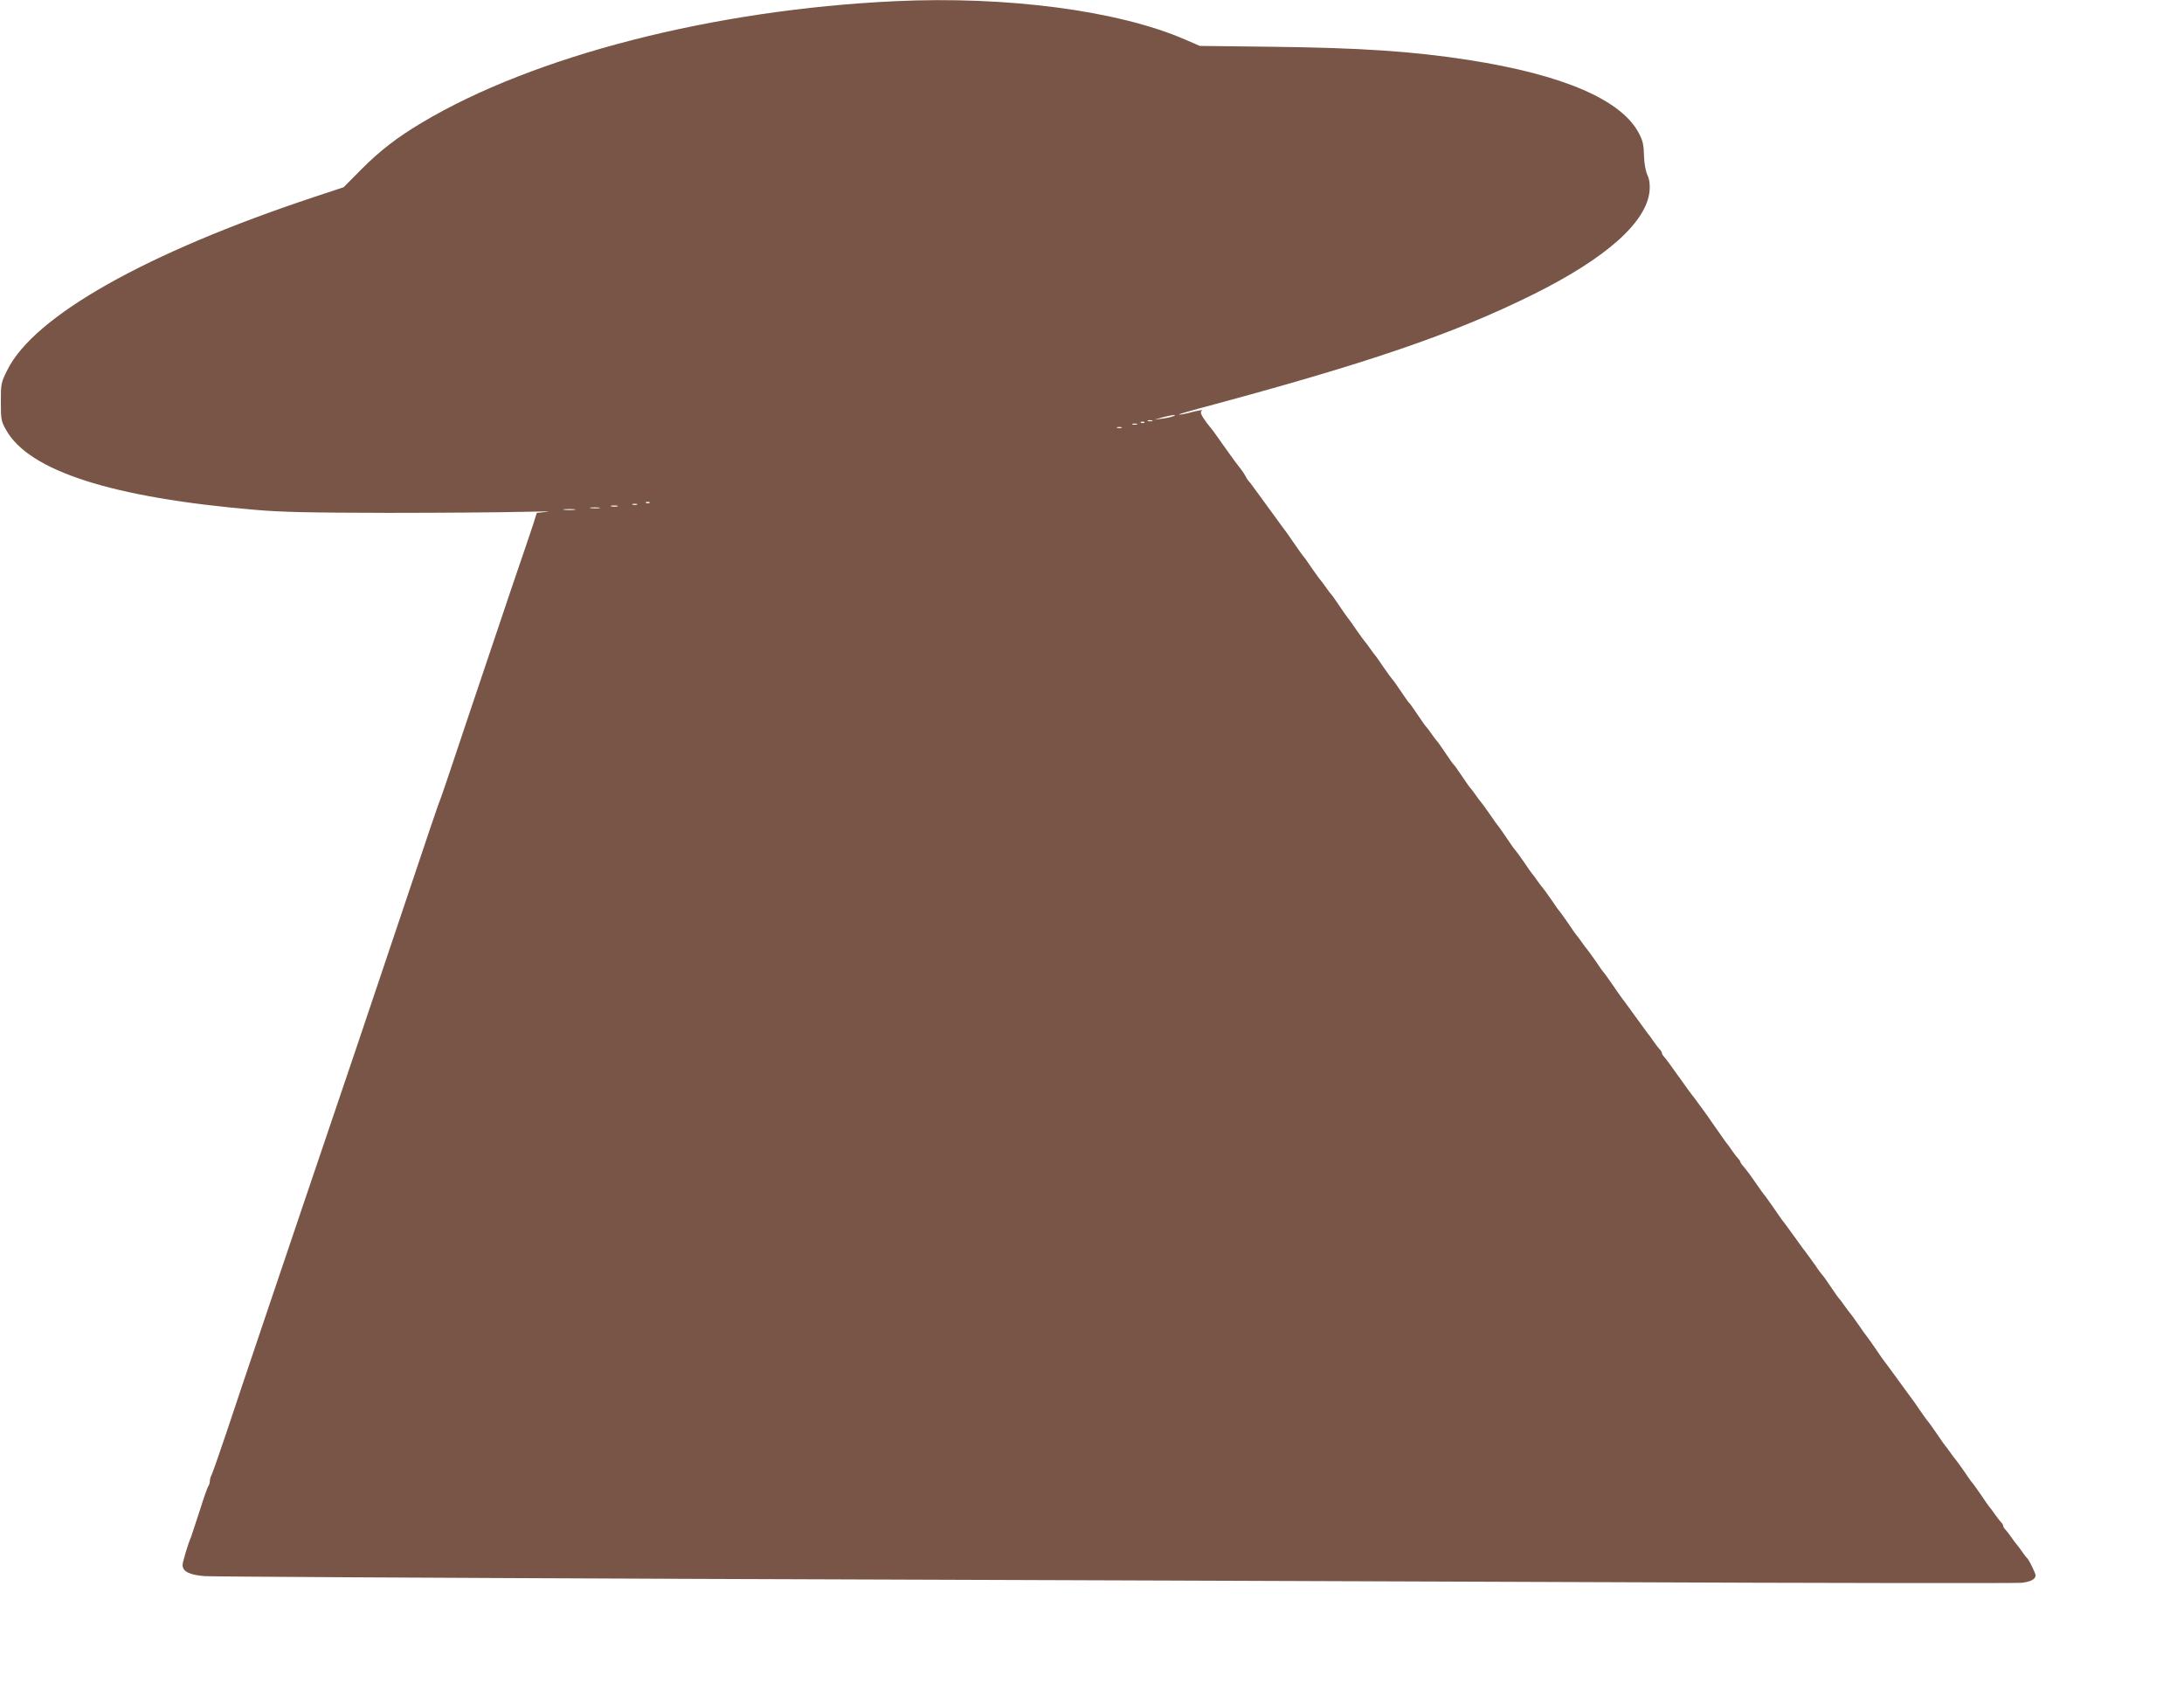 <?xml version="1.0" standalone="no"?>
<!DOCTYPE svg PUBLIC "-//W3C//DTD SVG 20010904//EN"
 "http://www.w3.org/TR/2001/REC-SVG-20010904/DTD/svg10.dtd">
<svg version="1.0" xmlns="http://www.w3.org/2000/svg"
 width="1280pt" height="986pt" viewBox="0 0 1280 986"
 preserveAspectRatio="xMidYMid meet">
<g transform="translate(0,986) scale(0.1,-0.1)"
fill="#795548" stroke="none">
<path d="M5245 9853 c-1064 -50 -2117 -320 -2773 -712 -146 -87 -244 -163
-353 -272 l-105 -106 -175 -58 c-982 -326 -1640 -697 -1796 -1013 -37 -74 -38
-79 -38 -186 0 -104 2 -114 30 -164 133 -241 621 -398 1458 -469 161 -14 321
-17 782 -18 319 0 672 3 785 6 113 3 178 3 146 0 l-60 -6 -22 -70 c-13 -38
-68 -203 -124 -365 -55 -162 -170 -504 -256 -760 -85 -256 -159 -474 -164
-485 -9 -20 -34 -93 -330 -975 -93 -278 -215 -638 -270 -800 -55 -162 -145
-428 -200 -590 -55 -162 -163 -482 -240 -710 -77 -228 -174 -516 -215 -640
-42 -124 -80 -233 -85 -242 -6 -10 -10 -26 -10 -36 0 -10 -4 -22 -8 -28 -5 -5
-28 -70 -51 -144 -24 -74 -47 -144 -51 -155 -17 -37 -50 -148 -50 -165 0 -38
41 -58 130 -65 47 -3 1334 -10 2860 -16 1526 -5 3891 -14 5255 -19 1364 -6
2505 -7 2535 -4 53 7 80 21 80 44 0 12 -39 92 -49 100 -4 3 -18 21 -31 40 -13
19 -27 37 -30 40 -3 3 -17 21 -30 40 -13 19 -30 41 -37 48 -7 7 -13 17 -13 22
0 5 -6 15 -13 22 -7 7 -24 29 -37 48 -13 19 -27 37 -30 40 -3 3 -25 34 -49 70
-25 36 -47 67 -50 70 -4 3 -26 34 -50 70 -25 36 -48 67 -51 70 -3 3 -17 21
-30 40 -13 19 -27 37 -30 40 -3 3 -25 34 -49 70 -25 36 -47 67 -50 70 -4 3
-26 34 -51 70 -24 36 -48 70 -53 75 -4 6 -37 51 -73 100 -36 50 -71 97 -78
106 -7 9 -33 45 -56 80 -24 35 -46 66 -49 69 -3 3 -26 34 -50 70 -25 36 -48
67 -51 70 -3 3 -17 21 -30 40 -13 19 -27 37 -30 40 -4 3 -26 34 -50 70 -24 36
-46 67 -50 70 -3 3 -22 27 -40 55 -19 27 -40 56 -47 65 -7 8 -42 56 -77 105
-36 50 -69 95 -74 100 -4 6 -28 39 -52 75 -25 36 -47 67 -51 70 -3 3 -25 34
-50 70 -24 36 -54 76 -66 90 -13 14 -23 28 -23 32 0 3 -6 13 -13 20 -7 7 -24
29 -37 48 -13 19 -28 40 -33 45 -4 6 -35 48 -67 95 -32 47 -63 90 -67 95 -5 6
-19 26 -33 45 -13 19 -27 37 -30 40 -3 3 -39 52 -80 110 -41 58 -80 111 -87
118 -7 7 -13 17 -13 22 0 5 -6 15 -13 22 -7 7 -24 29 -37 48 -13 19 -28 40
-33 45 -4 6 -37 51 -73 100 -36 50 -70 97 -77 105 -7 9 -32 45 -56 80 -25 36
-47 67 -50 70 -4 3 -26 34 -50 70 -25 36 -48 67 -51 70 -3 3 -17 21 -30 40
-13 19 -27 37 -30 40 -3 3 -25 34 -49 70 -25 36 -47 67 -50 70 -4 3 -26 34
-50 70 -25 36 -48 67 -51 70 -3 3 -17 21 -30 40 -13 19 -27 37 -30 40 -3 3
-25 34 -49 70 -25 36 -48 67 -51 70 -4 3 -26 34 -50 70 -24 36 -46 67 -49 70
-3 3 -26 34 -50 70 -25 36 -48 67 -51 70 -3 3 -17 21 -30 40 -13 19 -27 37
-30 40 -4 3 -26 34 -50 70 -24 36 -46 67 -50 70 -4 3 -26 34 -50 70 -24 36
-46 67 -50 70 -3 3 -17 21 -30 40 -13 19 -27 37 -30 40 -4 3 -26 34 -50 70
-24 36 -46 67 -50 70 -4 3 -26 34 -50 70 -24 36 -46 67 -50 70 -3 3 -26 34
-51 70 -24 36 -46 67 -49 70 -3 3 -17 21 -30 40 -13 19 -27 37 -30 40 -3 3
-26 34 -51 70 -24 36 -47 67 -50 70 -3 3 -25 34 -49 70 -24 36 -46 67 -50 70
-3 3 -17 21 -30 40 -13 19 -27 37 -30 40 -3 3 -26 34 -51 70 -24 36 -46 67
-50 70 -3 3 -25 34 -50 70 -24 35 -49 71 -56 80 -7 8 -41 56 -77 105 -36 50
-69 95 -73 100 -5 6 -19 26 -33 45 -13 19 -27 37 -31 40 -3 3 -12 15 -18 28
-7 13 -19 31 -26 40 -25 31 -80 107 -115 157 -19 27 -40 56 -46 65 -67 82 -85
113 -72 122 13 9 -13 5 -82 -13 -19 -5 -42 -9 -50 -8 -8 0 44 16 115 35 983
263 1489 435 1961 669 429 213 667 425 682 609 3 35 -1 64 -13 91 -11 25 -19
69 -20 115 -1 59 -7 86 -28 126 -101 198 -443 346 -1002 433 -324 50 -629 71
-1151 77 l-422 5 -88 38 c-390 169 -1043 255 -1699 224z m1630 -2432 c-11 -5
-40 -11 -65 -14 l-45 -6 50 14 c56 15 91 18 60 6z m-122 -28 c-7 -2 -19 -2
-25 0 -7 3 -2 5 12 5 14 0 19 -2 13 -5z m-46 -9 c-3 -3 -12 -4 -19 -1 -8 3 -5
6 6 6 11 1 17 -2 13 -5z m-44 -11 c-7 -2 -19 -2 -25 0 -7 3 -2 5 12 5 14 0 19
-2 13 -5z m-90 -20 c-7 -2 -19 -2 -25 0 -7 3 -2 5 12 5 14 0 19 -2 13 -5z
m-2766 -439 c-3 -3 -12 -4 -19 -1 -8 3 -5 6 6 6 11 1 17 -2 13 -5z m-74 -11
c-7 -2 -19 -2 -25 0 -7 3 -2 5 12 5 14 0 19 -2 13 -5z m-115 -10 c-10 -2 -26
-2 -35 0 -10 3 -2 5 17 5 19 0 27 -2 18 -5z m-105 -10 c-13 -2 -35 -2 -50 0
-16 2 -5 4 22 4 28 0 40 -2 28 -4z m-145 -10 c-15 -2 -42 -2 -60 0 -18 2 -6 4
27 4 33 0 48 -2 33 -4z"/>
</g>
</svg>
